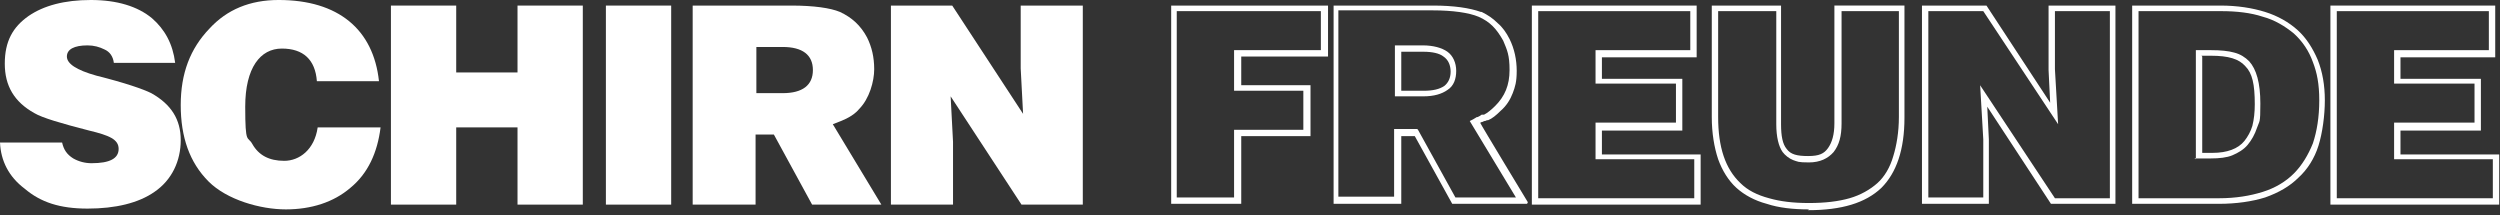 <svg height="27" viewBox="0 0 314 27" width="314" xmlns="http://www.w3.org/2000/svg"><rect x="0" y="0" width="314" height="27" fill="#333333" stroke="none"/><g fill="#fff"><path d="m111.9.7h7.7l8.9 13.6-.3-5.7v-7.9h7.8v25h-7.7l-8.9-13.6.3 5.7v7.9h-7.8z"/><path d="m87 25.6v-24.9h12.4c2.8 0 4.9.3 6.1.8 1.5.7 2.6 1.7 3.4 3.2.6 1.2.9 2.5.9 4s-.6 3.7-1.9 5c-.4.5-1 .9-1.6 1.2-.4.2-.9.4-1.7.7l6.1 10.1h-8.7l-4.8-8.8h-2.3v8.8h-7.9zm11.2-19.7h-3.2v5.8h3.3c2.5 0 3.8-1 3.8-2.9s-1.3-2.9-3.8-2.9z"/><path d="m84.3.7v25h-8.2v-25z"/><path d="m57.3 16v9.7h-8.2v-25h8.2v8.4h7.7v-8.4h8.2v25h-8.2v-9.7z"/><path d="m47.6 10.2h-7.8c-.2-2.7-1.7-4.1-4.4-4.1s-4.6 2.4-4.6 7.3.3 3.6.9 4.7c.8 1.4 2.1 2.1 4 2.1s3.8-1.4 4.2-4.2h7.9c-.4 3.2-1.6 5.8-3.8 7.6-2.1 1.8-4.9 2.7-8.1 2.7s-7.4-1.2-9.7-3.5c-2.4-2.4-3.5-5.6-3.5-9.6s1.2-7.1 3.6-9.6c2.2-2.4 5.1-3.6 8.7-3.6 7.5 0 11.9 3.7 12.6 10.2z"/><path d="m22.1 7.9h-7.8c-.1-.8-.5-1.4-1.2-1.7-.6-.3-1.3-.5-2.1-.5-1.7 0-2.6.5-2.6 1.4s1.2 1.7 3.7 2.4c3.6.9 5.9 1.7 6.9 2.2 2.5 1.4 3.7 3.3 3.7 5.9s-1.1 5-3.3 6.5c-2 1.4-4.9 2.1-8.4 2.1s-5.9-.8-7.9-2.5c-2-1.5-3-3.5-3.1-5.8h7.8c.2.9.6 1.5 1.4 2 .7.4 1.5.6 2.3.6 2.3 0 3.4-.6 3.4-1.8s-1.2-1.7-3.7-2.3c-3.5-.9-5.9-1.6-6.9-2.2-2.5-1.4-3.7-3.4-3.7-6.2s1-4.6 3-6c1.9-1.3 4.5-2 7.8-2s5.9.8 7.7 2.3c1.6 1.4 2.6 3.2 2.9 5.6z"/><path d="m155.8 25.6h-8.7v-24.9h19.7v6.4h-10.9v3.6h8.7v6.4h-8.7v8.5zm-8-24.2v23.4h7.2v-8.5h8.7v-4.9h-8.7v-5.1h10.9v-4.9h-18.2z"/><path d="m191.8 25.6h-9.4l-4.7-8.5h-1.7v8.5h-8.5v-24.9h12.5c2.6 0 4.6.3 6 .8h.1c.8.4 1.4.8 2 1.4.6.5 1.1 1.2 1.5 2 .6 1.2.9 2.6.9 4s-.2 2-.5 2.8-.8 1.6-1.5 2.2c-.6.6-1.1 1-1.6 1.2s0 0 0 0 0 0-.1 0 0 0 0 0c-.1 0-.2.1-.3.1s-.2 0-.2.1c-.2 0-.2 0-.3.1h-.1c0 .1 6 10 6 10zm-13.7-9.3 4.7 8.5h7.6l-5.8-9.6.4-.2s.5-.3.5-.3h.1c.2-.1.4-.2.5-.3h.2.1c.4-.2.9-.6 1.4-1.1 1.2-1.2 1.8-2.6 1.8-4.5s-.3-2.5-.8-3.7c-.4-.7-.8-1.3-1.3-1.8s-1.1-.9-1.8-1.2c-1.2-.5-3.2-.8-5.8-.8h-11.8v23.4h7v-8.5h2.9zm-2.9-4.2v-6.4h3.5c1.3 0 2.4.3 3.1.8s1.1 1.4 1.1 2.4-.3 1.9-1.1 2.4c-.7.5-1.7.8-3 .8h-3.5zm.8-5.6v4.9h2.8c1.2 0 2-.2 2.6-.6.5-.4.8-1 .8-1.8s-.3-1.5-.9-1.9c-.5-.4-1.4-.6-2.5-.6h-2.7z"/><path d="m213.6 25.7h-21.2v-25h20.7v6.5h-11.9v2.7h10.1v6.5h-10.1v3h12.4v6.4zm-20.4-24.3v23.5h19.6v-4.9h-12.4v-4.6h10.1v-4.9h-10.1v-4.2h11.9v-4.9h-19.2z"/><path d="m227.2 26.3c-2 0-3.8-.2-5.3-.7-1.5-.4-2.8-1.1-3.8-2s-1.8-2.2-2.3-3.6c-.5-1.5-.8-3.3-.8-5.3v-14h8.7v14.9c0 1.5.2 2.5.7 3.1.5.7 1.3.9 2.7.9s2-.3 2.5-1 .8-1.7.8-3.1v-14.8h8.8v14.1c0 4-1 6.9-2.9 8.8-2 1.9-5 2.8-9.2 2.8zm-11.4-24.9v13.3c0 3.8.9 6.5 2.8 8.3.9.9 2.1 1.5 3.6 1.9 1.4.4 3 .6 5 .6s3.7-.2 5.1-.6 2.6-1.1 3.5-1.9 1.6-2 2-3.4c.4-1.3.7-3 .7-4.9v-13.3h-7.2v14.1c0 1.6-.3 2.7-1 3.6-.7.8-1.7 1.3-3.1 1.3s-1.4-.1-2-.3c-.5-.2-1-.6-1.3-1-.5-.7-.8-1.9-.8-3.5v-14.2h-7.2z"/><path d="m265.7 25.6h-8.1l-8-12.2.2 4.1v8.1h-8.4v-24.9h8.1l8 12.2-.2-4.1v-8.1h8.4v25zm-17-14.9 9.4 14.2h6.9v-23.5h-6.9v7.3l.4 6.9-9.4-14.2h-6.9v23.4h6.9v-7.3l-.4-6.9z"/><path d="m267.8 25.6v-24.9h11.1c2.1 0 4 .3 5.6.8s3 1.3 4.1 2.3 1.9 2.3 2.5 3.7c.6 1.5.9 3.2.9 5.1s-.3 4.1-.8 5.7-1.4 3-2.5 4c-1.1 1.1-2.5 1.9-4.2 2.5-1.6.5-3.6.8-5.8.8zm.8-24.2v23.5h10.1c2.1 0 3.9-.3 5.5-.8s2.9-1.3 3.9-2.3 1.8-2.3 2.4-3.8c.5-1.5.8-3.3.8-5.4s-.3-3.5-.8-4.8c-.5-1.4-1.3-2.6-2.4-3.6-1.1-.9-2.4-1.7-3.9-2.1-1.5-.5-3.3-.7-5.2-.7h-10.3zm7.2 18.6v-13.7h1.9c1.2 0 2.2.1 2.9.3.8.2 1.4.6 1.9 1.1.9 1 1.4 2.7 1.4 5.3s-.1 2.1-.4 3-.7 1.6-1.2 2.2-1.2 1-1.9 1.3-1.7.4-2.7.4h-2.1zm.8-12.9v12.1h1.3c1.8 0 3.2-.5 4-1.5.4-.5.8-1.2 1-1.9.2-.8.3-1.7.3-2.7 0-2.5-.3-3.9-1.2-4.8-.8-.9-2.1-1.3-4.3-1.3h-1.2z"/><path d="m313.9 25.7h-21.2v-25h20.7v6.5h-11.9v2.7h10.1v6.5h-10.1v3h12.4v6.4zm-20.4-24.3v23.5h19.6v-4.9h-12.4v-4.6h10.1v-4.9h-10.1v-4.2h11.9v-4.9h-19.2z"/></g></svg>